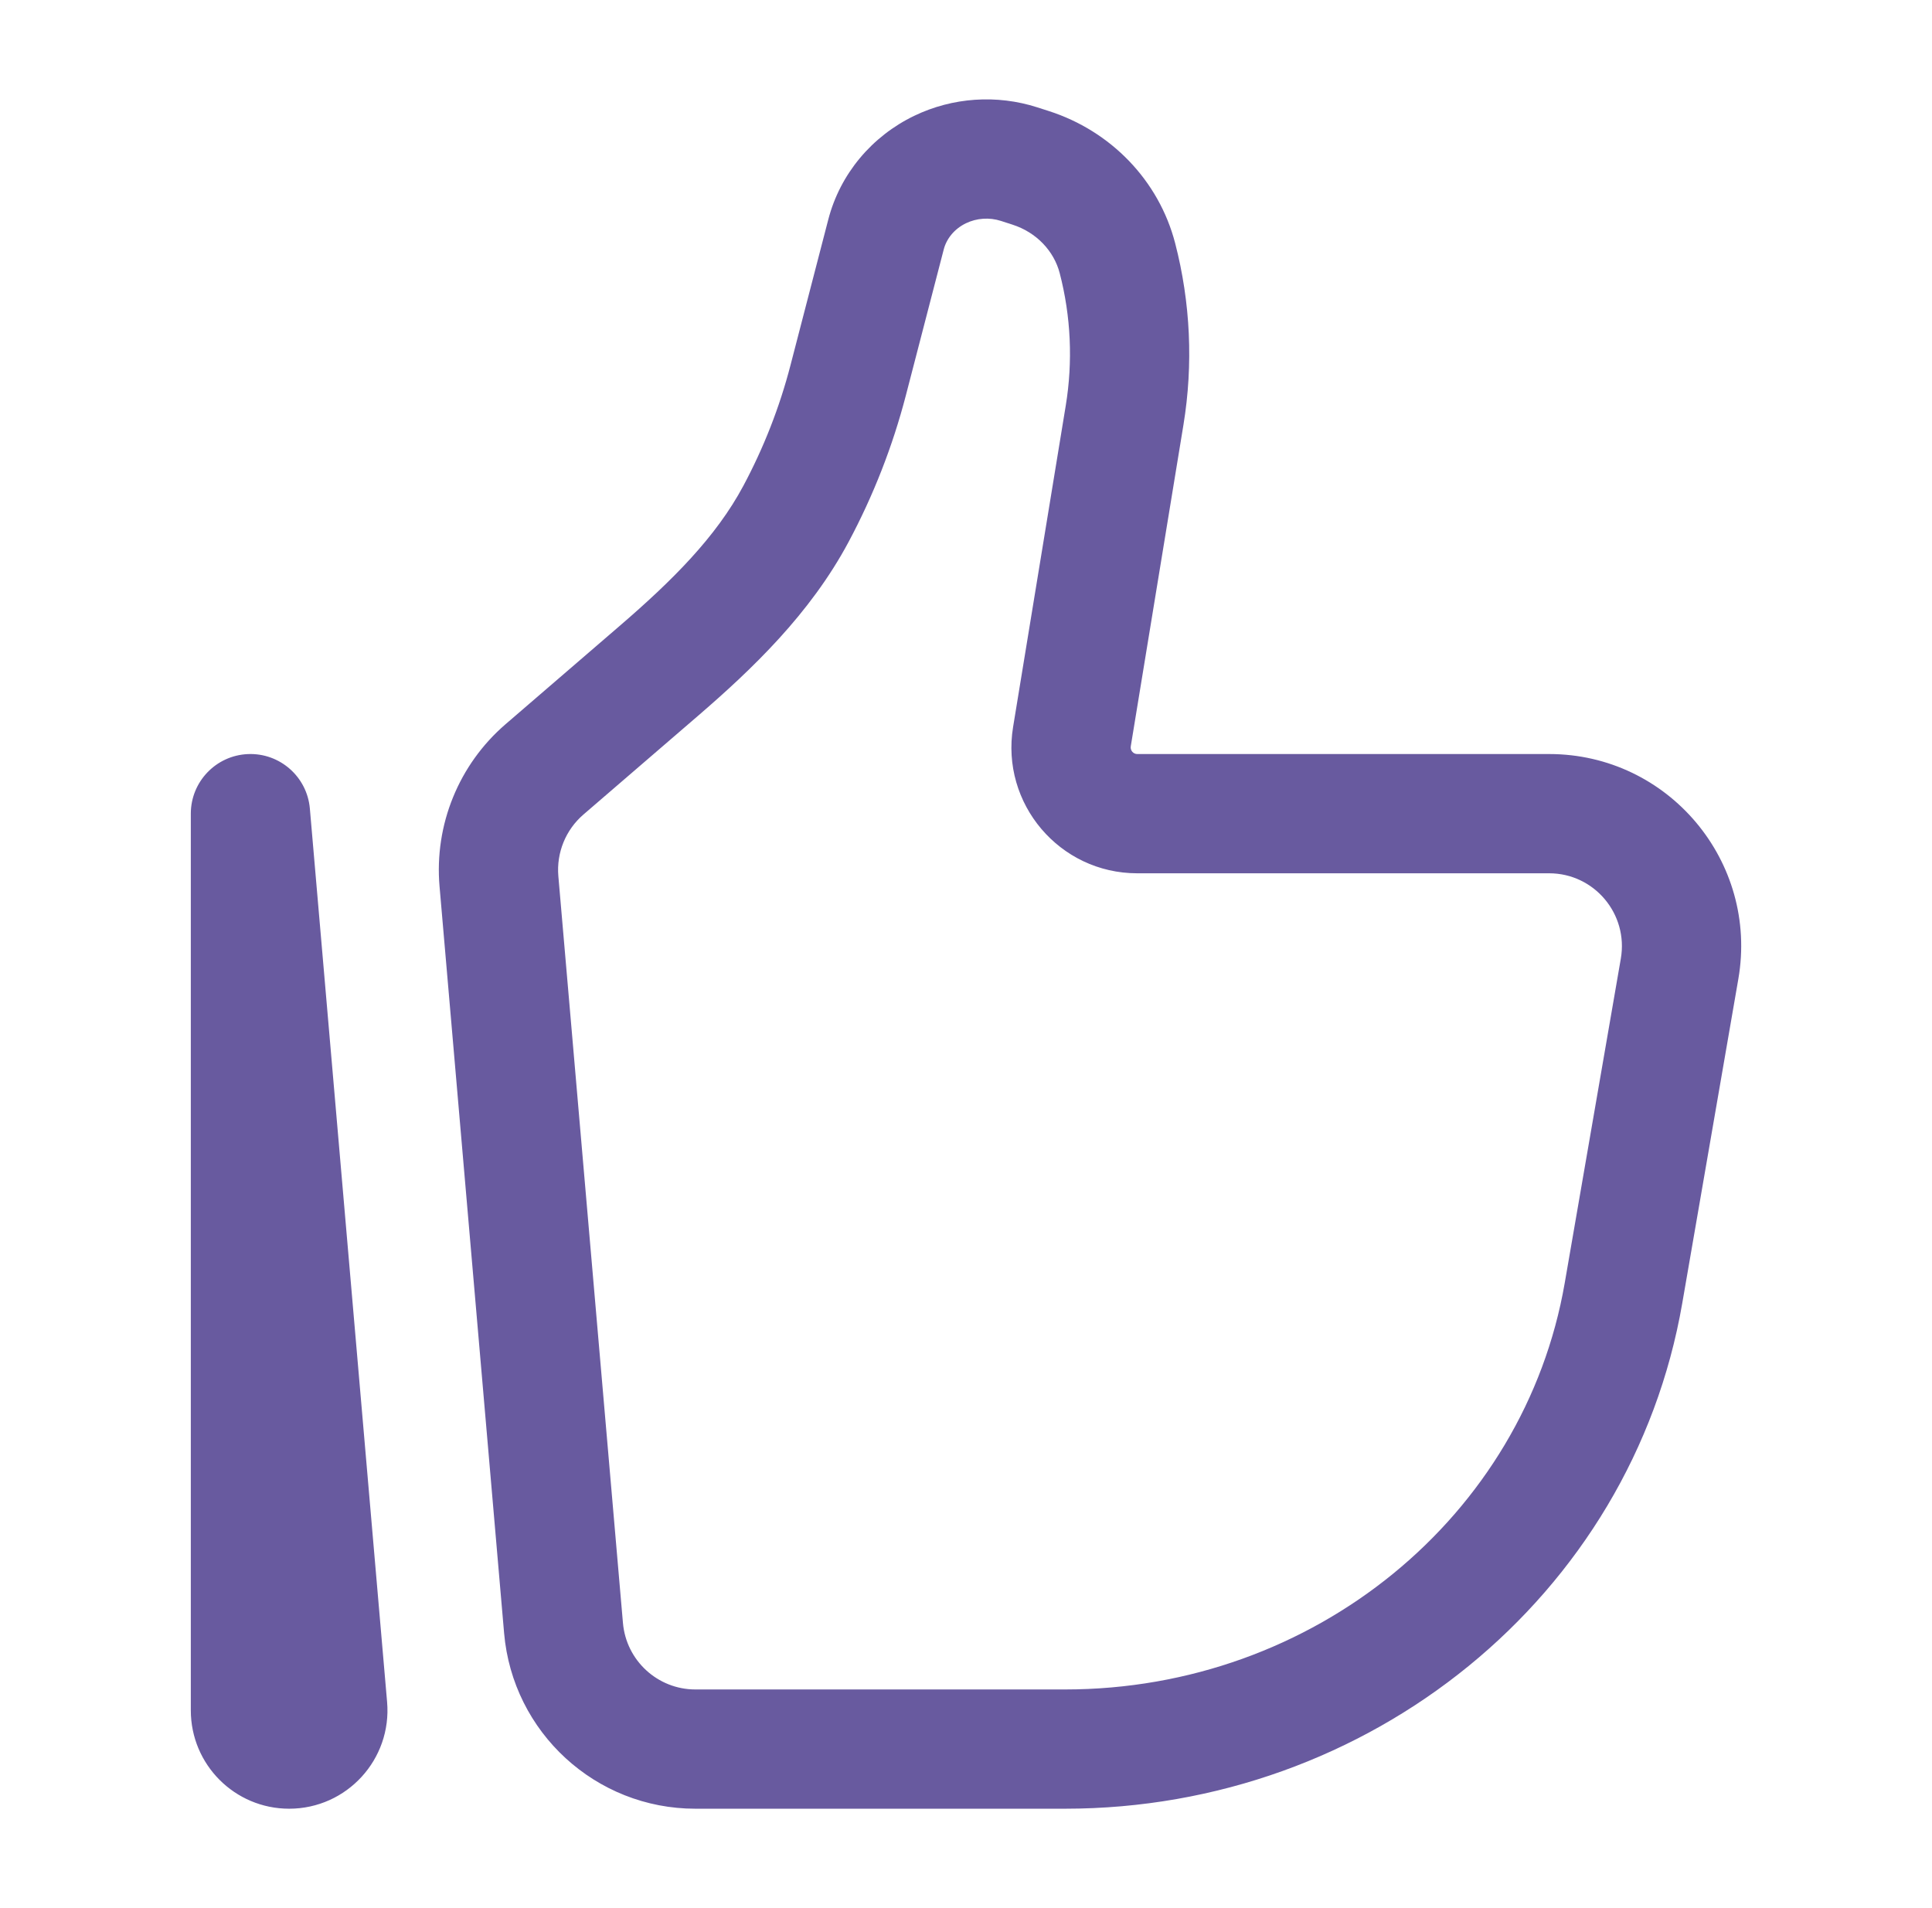 <svg width="81" height="80" viewBox="0 0 81 80" fill="none" xmlns="http://www.w3.org/2000/svg">
<path fill-rule="evenodd" clip-rule="evenodd" d="M41.961 9.261C41.477 9.106 40.948 9.144 40.499 9.36C40.008 9.597 39.682 10.011 39.566 10.461L37.98 16.573C37.425 18.711 36.618 20.773 35.578 22.72C33.964 25.742 31.521 28.067 29.255 30.02L24.459 34.152C23.716 34.793 23.325 35.753 23.409 36.733L26.117 68.041C26.253 69.623 27.575 70.833 29.154 70.833H44.65C55.104 70.833 63.913 63.559 65.602 53.791L67.954 40.191C68.277 38.32 66.838 36.614 64.949 36.614H47.679C44.422 36.614 41.948 33.692 42.474 30.482L44.683 17C44.985 15.154 44.899 13.264 44.429 11.453C44.191 10.534 43.465 9.745 42.444 9.417L41.961 9.261L42.725 6.881L41.961 9.261ZM38.329 4.856C39.937 4.081 41.791 3.955 43.49 4.501L43.973 4.656L43.209 7.036L43.973 4.656C46.563 5.488 48.584 7.557 49.269 10.197C49.913 12.683 50.032 15.275 49.617 17.809L47.408 31.291C47.38 31.463 47.513 31.614 47.679 31.614H64.949C69.947 31.614 73.732 36.122 72.881 41.043L70.529 54.642C68.403 66.937 57.404 75.833 44.65 75.833H29.154C24.976 75.833 21.495 72.634 21.135 68.472L18.428 37.163C18.205 34.584 19.234 32.054 21.195 30.364L25.991 26.232C28.175 24.35 30.014 22.526 31.168 20.364C32.023 18.763 32.686 17.07 33.14 15.318L34.726 9.205C35.223 7.288 36.556 5.71 38.329 4.856ZM10.392 31.616C11.73 31.559 12.875 32.565 12.991 33.899L16.229 71.354C16.437 73.76 14.542 75.833 12.122 75.833C9.843 75.833 8 73.984 8 71.709V34.114C8 32.775 9.055 31.674 10.392 31.616Z" fill="#685A9F"/>
</svg>
